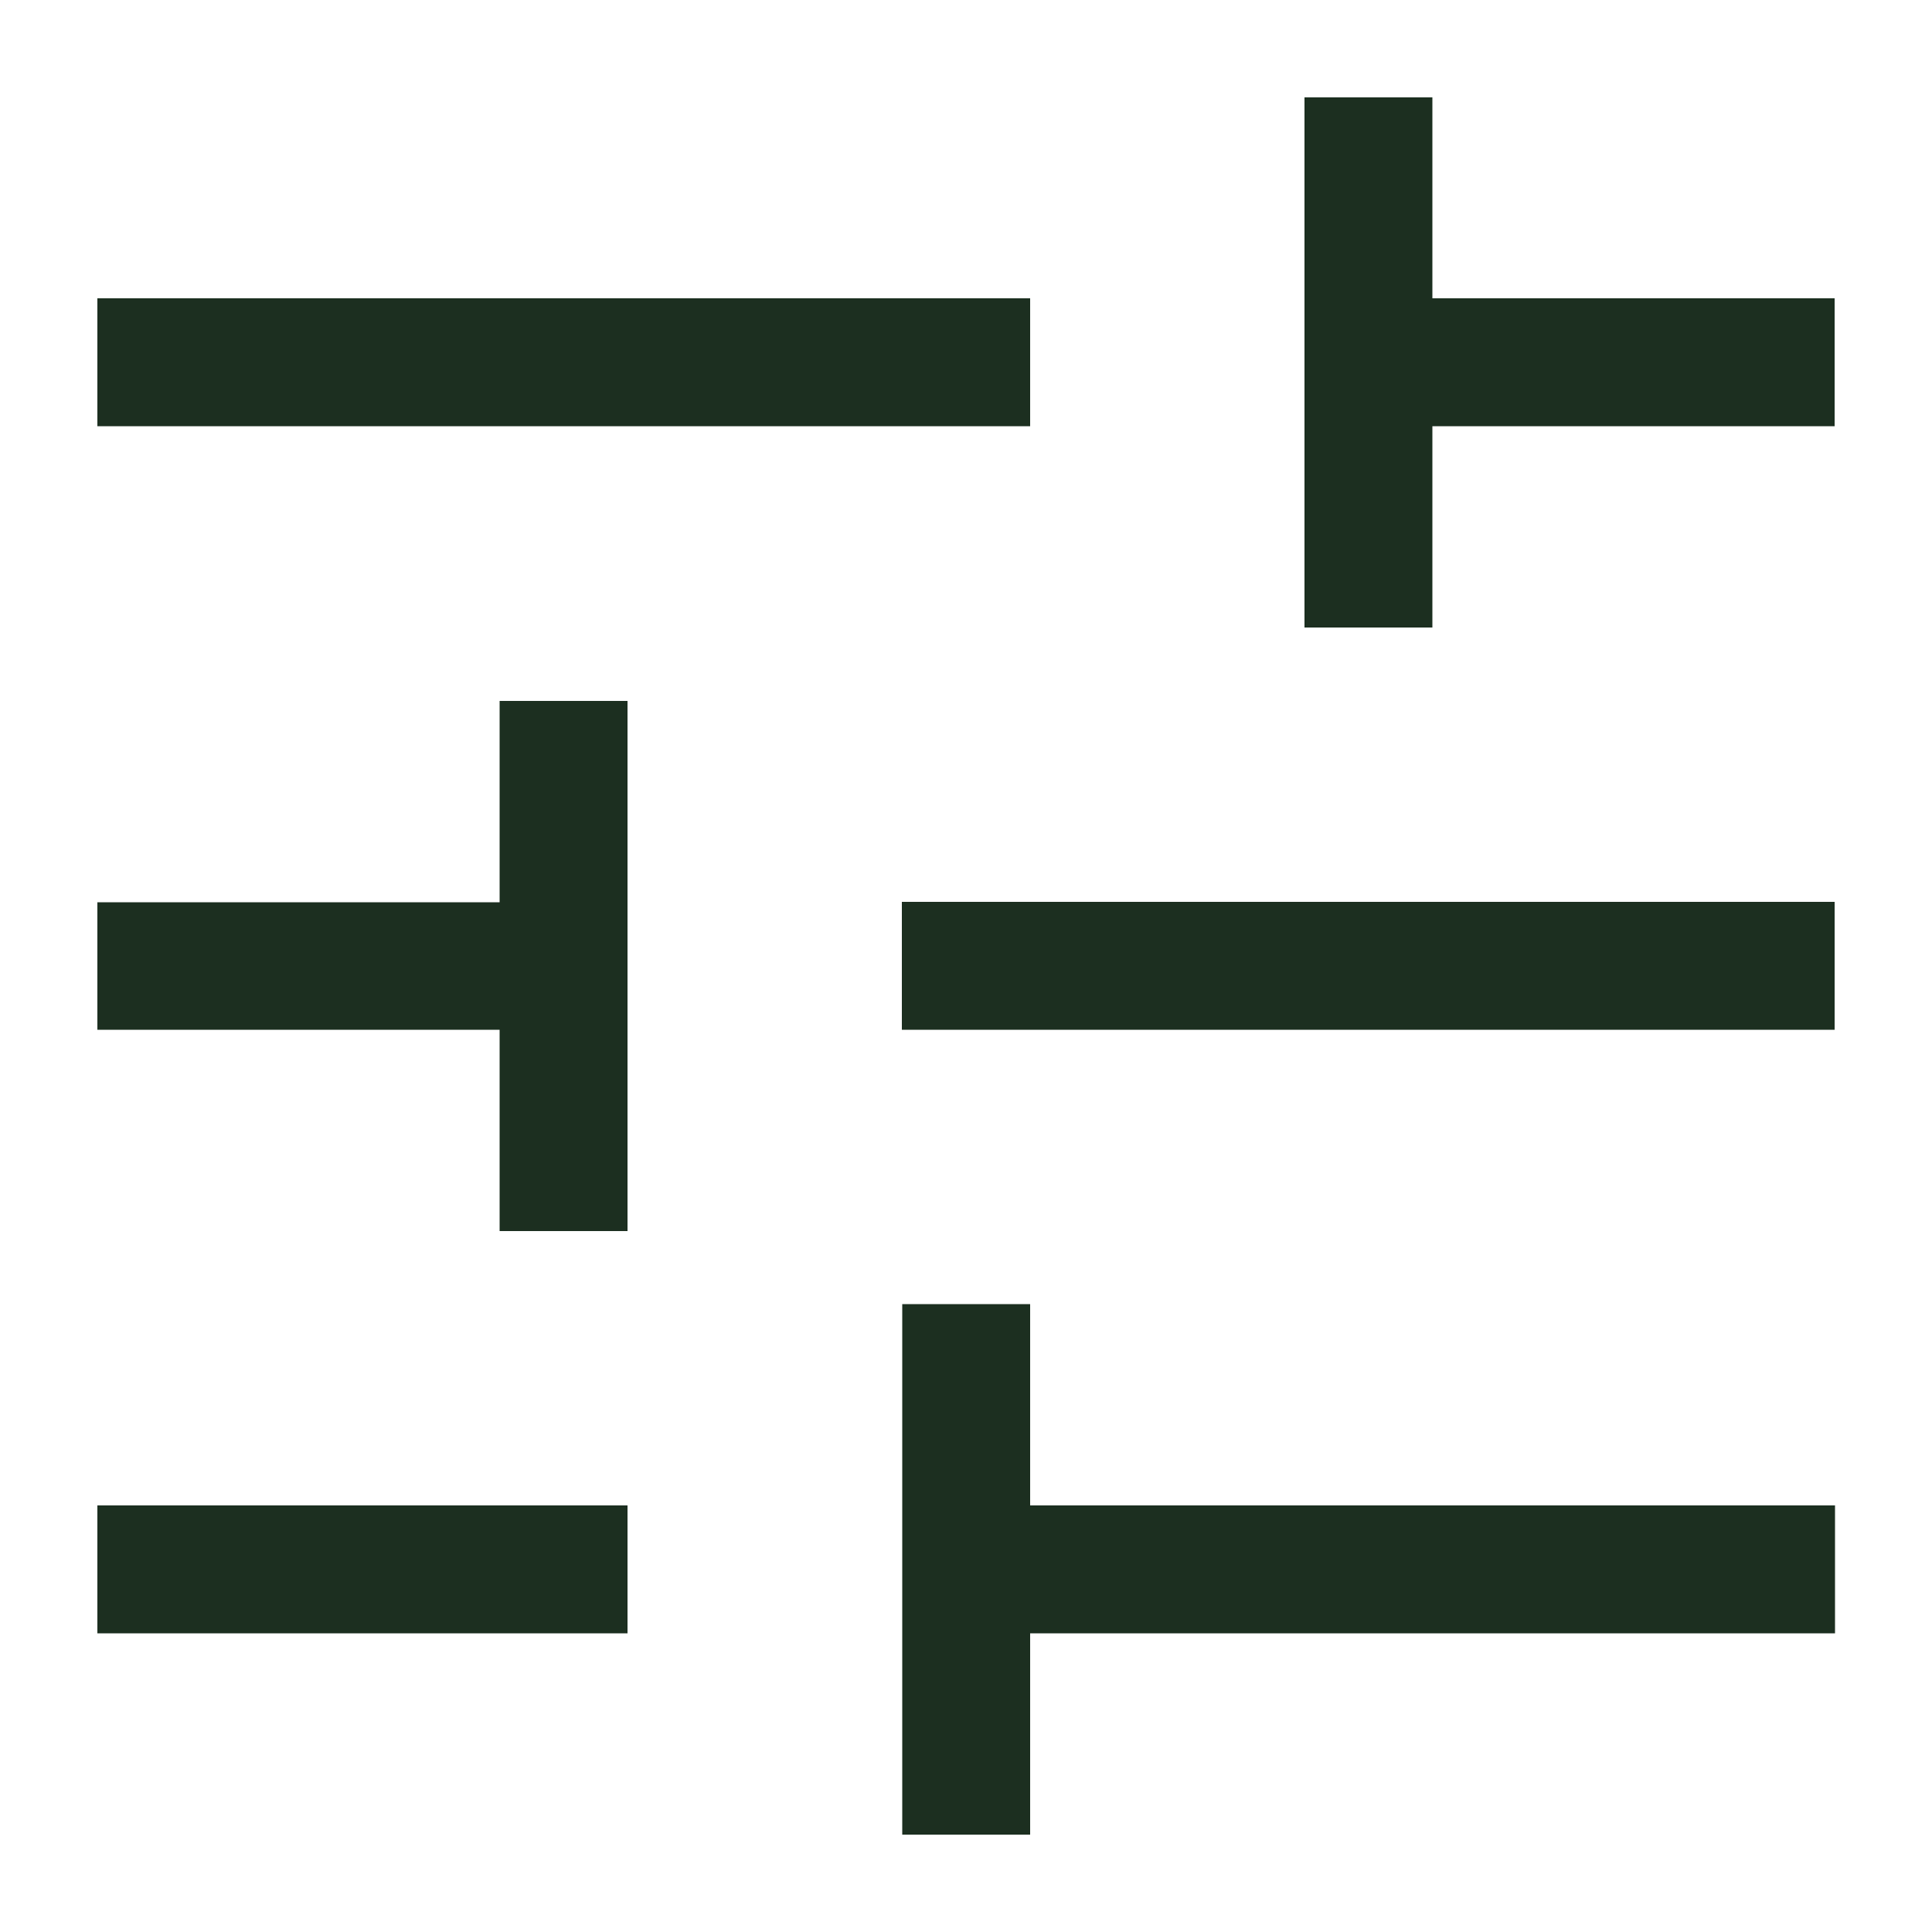 <?xml version="1.0" encoding="UTF-8"?>
<svg xmlns="http://www.w3.org/2000/svg" version="1.1" viewBox="0 0 500 500" fill="#1C2F20">
  <!-- Generator: Adobe Illustrator 28.7.1, SVG Export Plug-In . SVG Version: 1.2.0 Build 142)  -->
  <g>
    <g id="Ebene_1">
      <path d="M233.5,474.8h33.1s0-52.1,0-52.1h208.3v-33.1h-208.3v-52.1h-33.1v137.2ZM25.2,422.7h137.2v-33.1H25.2v33.1ZM25.2,266.5h104.1v52.1h33.1v-137.2h-33.1v52.1H25.2v33.1ZM233.4,266.5h241.4v-33.1h-241.4v33.1ZM337.6,162.4h33.1s0-52.1,0-52.1h104.1v-33.1h-104.1V25.2h-33.1v137.2ZM25.2,110.3h241.4v-33.1H25.2v33.1Z"/>
    </g>
  </g>
</svg>